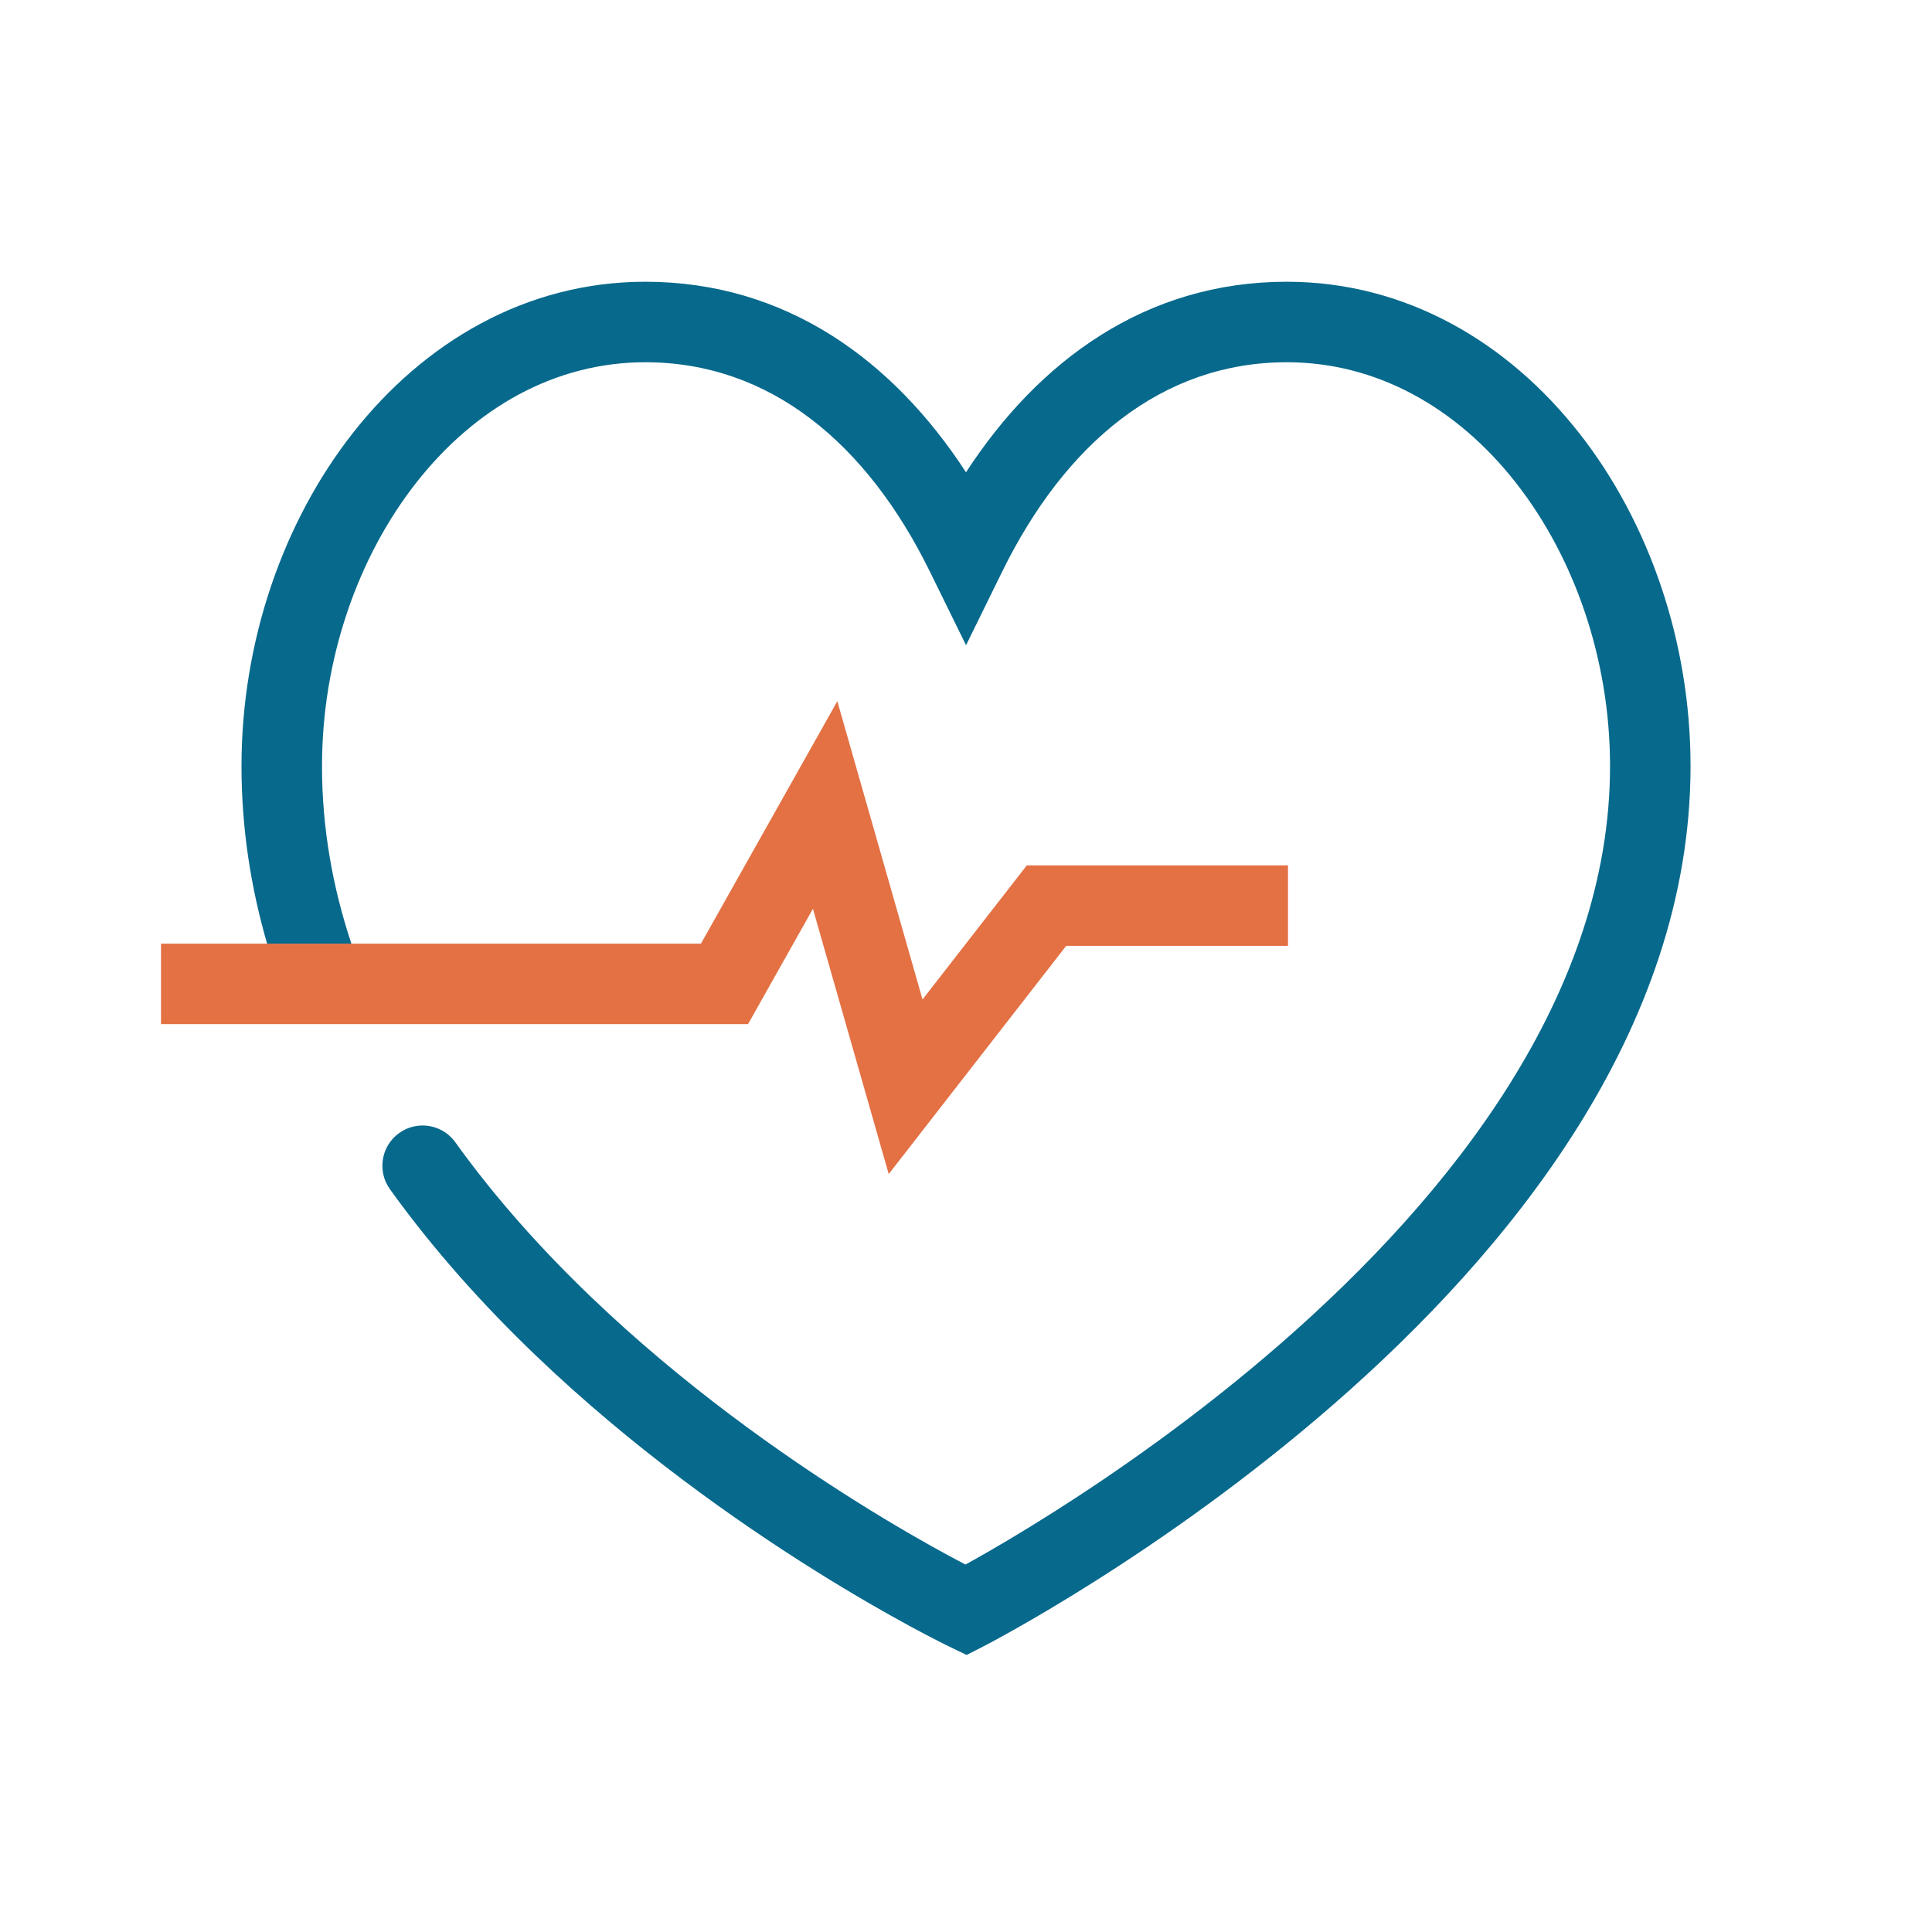 <?xml version="1.0" encoding="UTF-8"?>
<svg id="Ebene_1" data-name="Ebene 1" xmlns="http://www.w3.org/2000/svg" version="1.1" viewBox="0 0 48 48">
  <defs>
    <style>
      .cls-1 {
        fill: #e37143;
      }

      .cls-1, .cls-2 {
        stroke-width: 0px;
      }

      .cls-2 {
        fill: #07698c;
      }
    </style>
  </defs>
  <polygon class="cls-1" points="25.511 21.5 22.92 24.831 20.803 17.421 17.415 23.444 8.816 23.444 8.73 23.444 6.636 23.444 6.169 23.444 4 23.444 4 25.444 18.585 25.444 20.197 22.579 22.08 29.169 26.489 23.5 32 23.5 32 21.5 25.511 21.5"/>
  <path class="cls-2" d="M39.228,10.753c-1.755-2.234-4.284-3.753-7.259-3.753-3.504,0-6.168,1.964-7.969,4.734-1.801-2.77-4.465-4.734-7.969-4.734-2.975,0-5.504,1.518-7.259,3.752-1.751,2.228-2.772,5.207-2.772,8.282,0,1.539.23,3.011.636,4.41h2.094c-.466-1.401-.73-2.872-.73-4.41,0-2.65.885-5.188,2.345-7.046,1.455-1.852,3.442-2.988,5.687-2.988,3.103,0,5.509,2.021,7.071,5.202l.898,1.828.898-1.828c1.562-3.181,3.968-5.202,7.071-5.202,2.245,0,4.232,1.136,5.687,2.988,1.46,1.858,2.344,4.396,2.344,7.046,0,5.672-3.956,10.658-8.158,14.325-2.076,1.812-4.157,3.254-5.721,4.243-.781.494-1.43.873-1.882,1.128-.093.052-.177.099-.253.141-.117-.061-.256-.135-.414-.22-.556-.301-1.348-.751-2.285-1.339-1.877-1.178-4.318-2.899-6.597-5.083-1.214-1.163-2.375-2.451-3.379-3.85-.322-.449-.947-.551-1.395-.229-.449.322-.551.947-.229,1.396,1.09,1.518,2.337,2.898,3.621,4.128,2.407,2.306,4.966,4.109,6.918,5.333.977.613,1.807,1.084,2.394,1.402.294.159.527.281.689.363.081.041.144.073.187.094l.051.025.014.007.006.003.448.216.443-.227h.001s.003-.002.003-.002l.011-.006.04-.021c.035-.018.086-.045.151-.08.13-.07.319-.173.558-.308.478-.269,1.156-.666,1.969-1.18,1.624-1.027,3.793-2.529,5.967-4.426,4.299-3.752,8.842-9.249,8.842-15.832,0-3.075-1.021-6.054-2.772-8.282Z"/>
</svg>